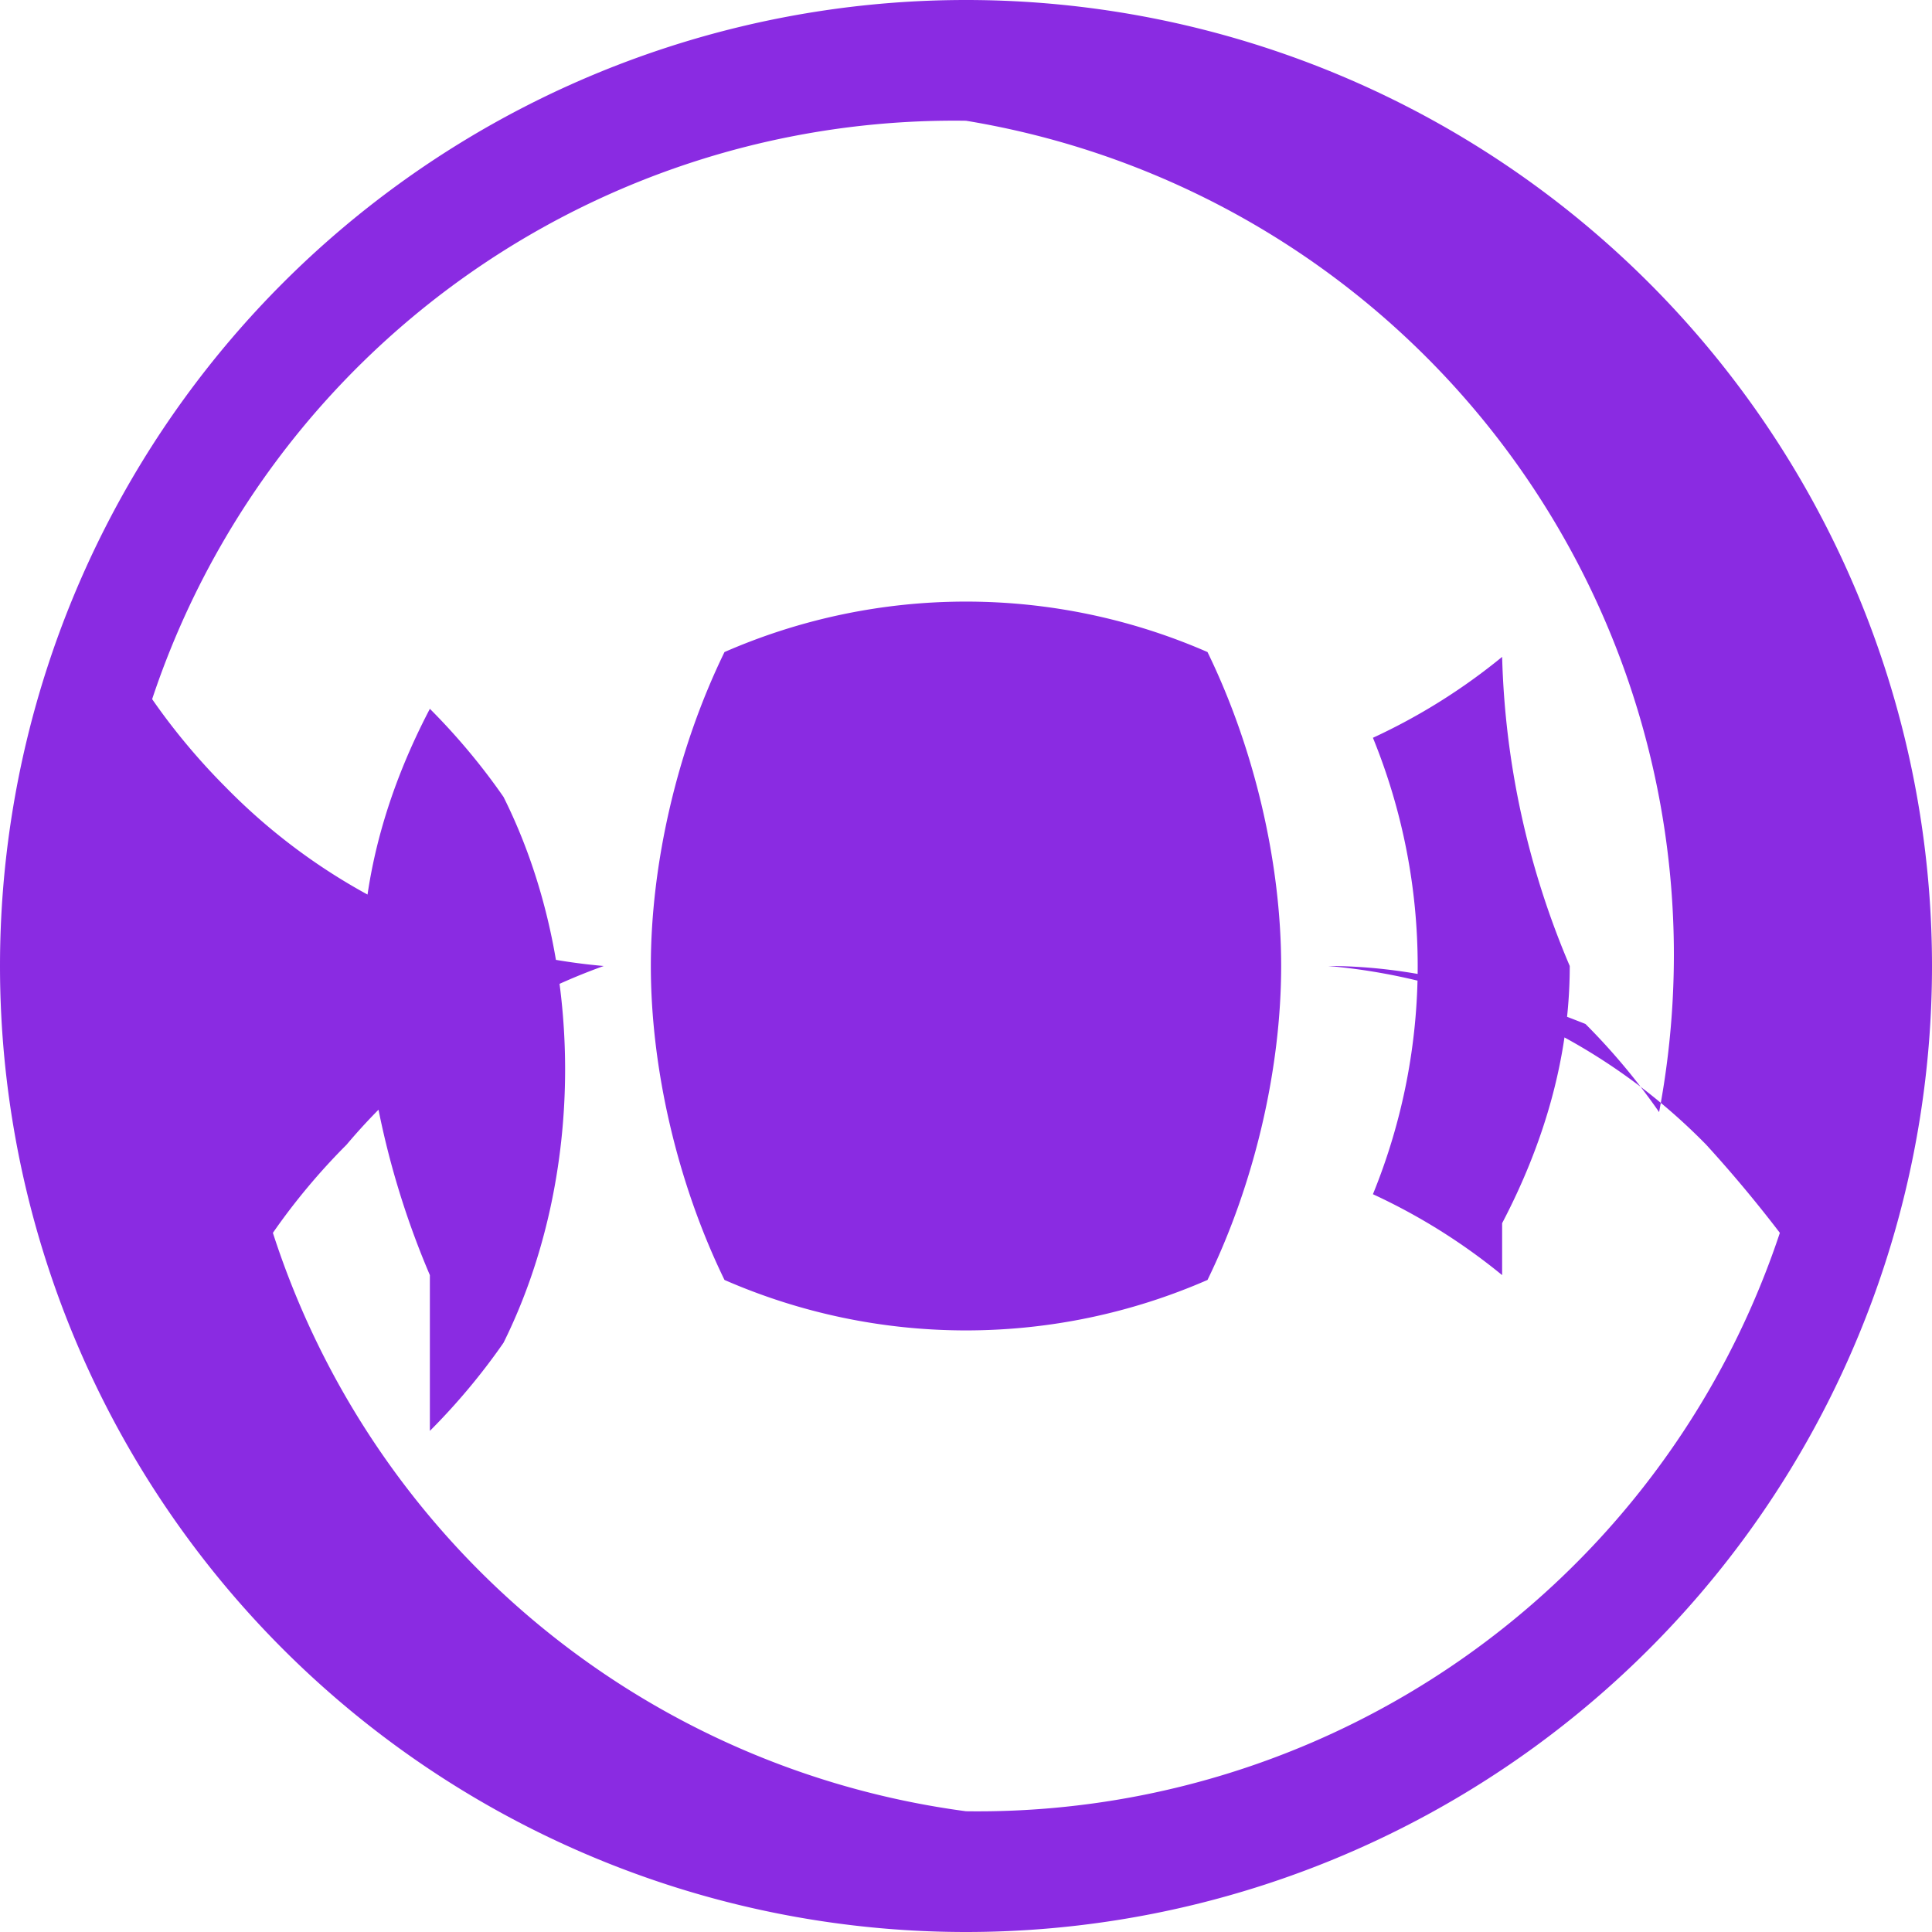 <svg xmlns="http://www.w3.org/2000/svg" width="30" height="30" fill="#8A2BE2" class="bi bi-globe me-2" viewBox="0 0 16 16">
    <path d="M0 8a8 8 0 1 1 16 0A8 8 0 0 1 0 8zm8-7a7 7 0 0 0-6.74 4.79c.18.26.39.51.61.73A4.99 4.99 0 0 0 5 8a4.99 4.99 0 0 0-2.13 1.48c-.22.22-.43.47-.61.73A7 7 0 0 0 8 15a7 7 0 0 0 6.74-4.79 10.87 10.87 0 0 0-.61-.73A4.99 4.99 0 0 0 11 8c.78 0 1.5.23 2.13.48.22.22.43.47.61.73A7 7 0 0 0 8 1zm4.44 9.56a4.99 4.99 0 0 0-1.07-.67 5.003 5.003 0 0 0 0-3.78 4.99 4.99 0 0 0 1.07-.67A6.993 6.993 0 0 0 13 8c0 .78-.23 1.5-.56 2.13zm-8.88 0A6.993 6.993 0 0 1 3 8c0-.78.23-1.5.56-2.13.22.22.43.47.61.73.68 1.36.68 3.15 0 4.52-.18.26-.39.51-.61.73zM6 10.6a4.995 4.995 0 0 0 4 0c.39-.8.61-1.75.61-2.6s-.22-1.8-.61-2.6a4.995 4.995 0 0 0-4 0c-.39.8-.61 1.75-.61 2.6s.22 1.8.61 2.6z"/>
</svg>
